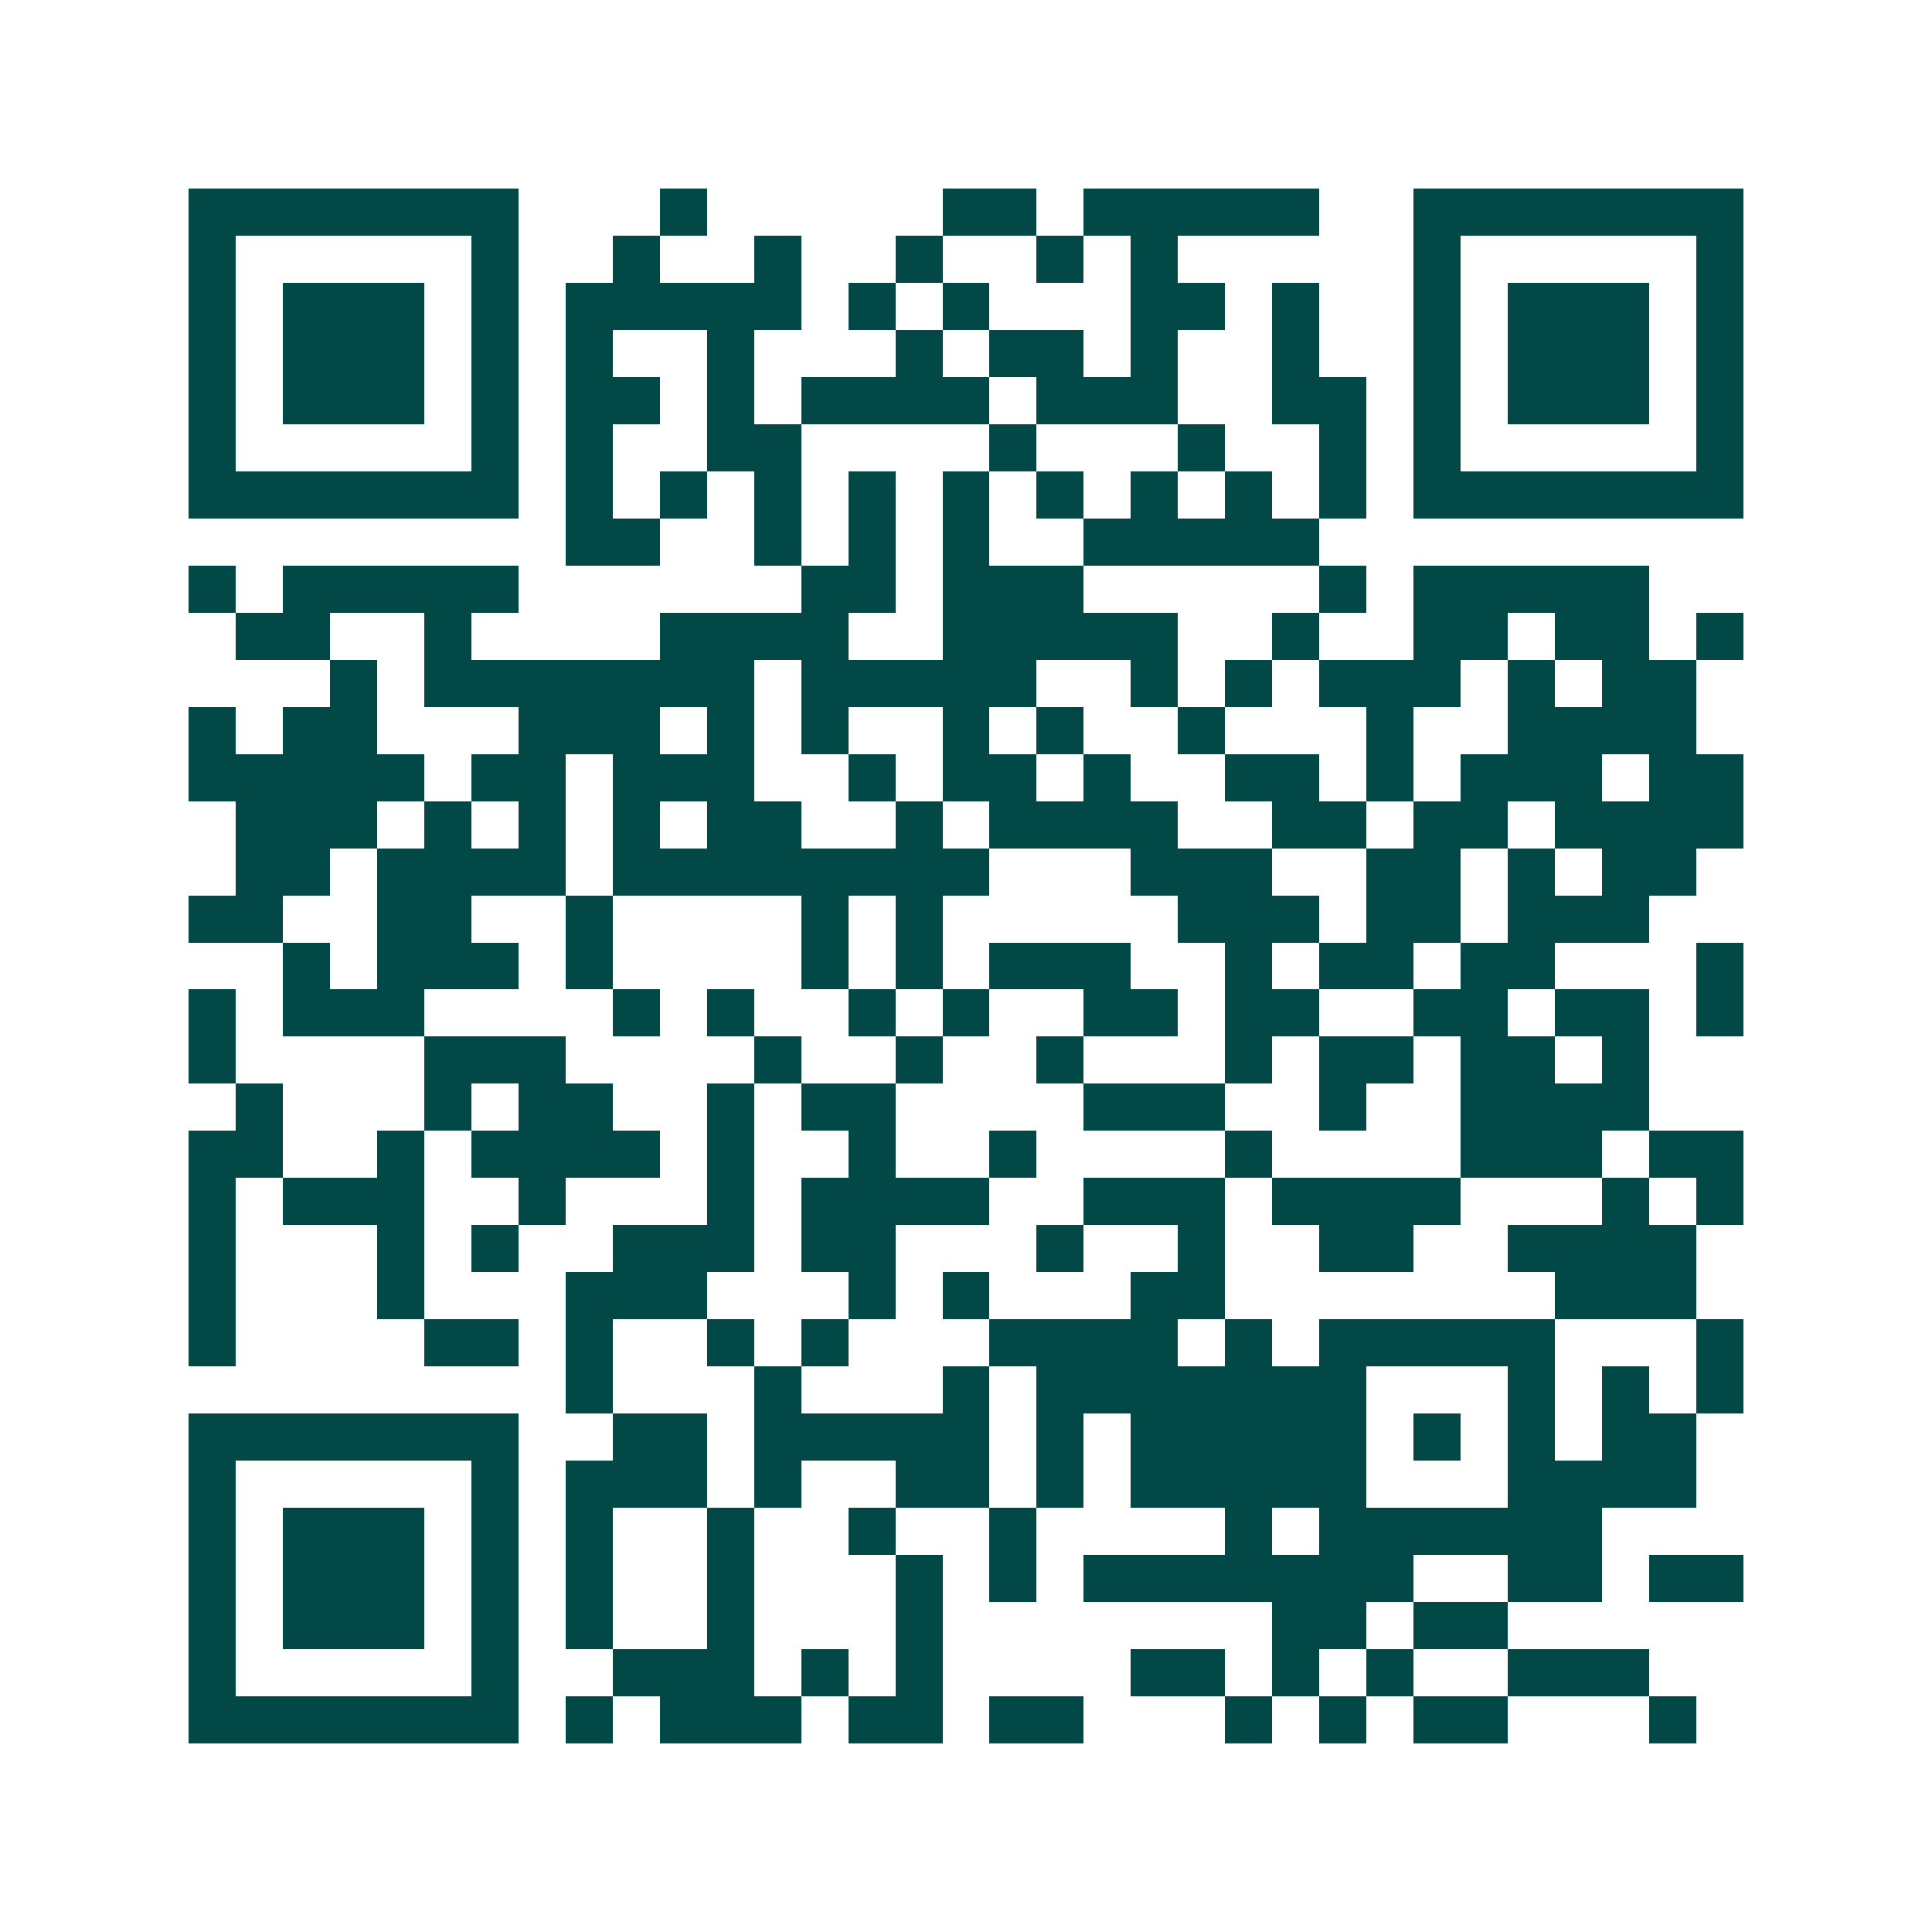 <svg xmlns="http://www.w3.org/2000/svg" width="200" height="200" viewBox="0 0 41 41" shape-rendering="crispEdges"><path fill="#ffffff" d="M0 0h41v41H0z"/><path stroke="#014847" d="M4 4.5h7m3 0h1m5 0h2m1 0h5m2 0h7M4 5.5h1m5 0h1m2 0h1m2 0h1m2 0h1m2 0h1m1 0h1m5 0h1m5 0h1M4 6.5h1m1 0h3m1 0h1m1 0h5m1 0h1m1 0h1m3 0h2m1 0h1m2 0h1m1 0h3m1 0h1M4 7.5h1m1 0h3m1 0h1m1 0h1m2 0h1m3 0h1m1 0h2m1 0h1m2 0h1m2 0h1m1 0h3m1 0h1M4 8.5h1m1 0h3m1 0h1m1 0h2m1 0h1m1 0h4m1 0h3m2 0h2m1 0h1m1 0h3m1 0h1M4 9.5h1m5 0h1m1 0h1m2 0h2m4 0h1m3 0h1m2 0h1m1 0h1m5 0h1M4 10.5h7m1 0h1m1 0h1m1 0h1m1 0h1m1 0h1m1 0h1m1 0h1m1 0h1m1 0h1m1 0h7M12 11.5h2m2 0h1m1 0h1m1 0h1m2 0h5M4 12.5h1m1 0h5m6 0h2m1 0h3m5 0h1m1 0h5M5 13.5h2m2 0h1m4 0h4m2 0h5m2 0h1m2 0h2m1 0h2m1 0h1M7 14.5h1m1 0h7m1 0h5m2 0h1m1 0h1m1 0h3m1 0h1m1 0h2M4 15.5h1m1 0h2m3 0h3m1 0h1m1 0h1m2 0h1m1 0h1m2 0h1m3 0h1m2 0h4M4 16.5h5m1 0h2m1 0h3m2 0h1m1 0h2m1 0h1m2 0h2m1 0h1m1 0h3m1 0h2M5 17.5h3m1 0h1m1 0h1m1 0h1m1 0h2m2 0h1m1 0h4m2 0h2m1 0h2m1 0h4M5 18.5h2m1 0h4m1 0h8m3 0h3m2 0h2m1 0h1m1 0h2M4 19.5h2m2 0h2m2 0h1m4 0h1m1 0h1m5 0h3m1 0h2m1 0h3M6 20.5h1m1 0h3m1 0h1m4 0h1m1 0h1m1 0h3m2 0h1m1 0h2m1 0h2m3 0h1M4 21.5h1m1 0h3m4 0h1m1 0h1m2 0h1m1 0h1m2 0h2m1 0h2m2 0h2m1 0h2m1 0h1M4 22.5h1m4 0h3m4 0h1m2 0h1m2 0h1m3 0h1m1 0h2m1 0h2m1 0h1M5 23.5h1m3 0h1m1 0h2m2 0h1m1 0h2m4 0h3m2 0h1m2 0h4M4 24.5h2m2 0h1m1 0h4m1 0h1m2 0h1m2 0h1m4 0h1m4 0h3m1 0h2M4 25.5h1m1 0h3m2 0h1m3 0h1m1 0h4m2 0h3m1 0h4m3 0h1m1 0h1M4 26.5h1m3 0h1m1 0h1m2 0h3m1 0h2m3 0h1m2 0h1m2 0h2m2 0h4M4 27.5h1m3 0h1m3 0h3m3 0h1m1 0h1m3 0h2m7 0h3M4 28.5h1m4 0h2m1 0h1m2 0h1m1 0h1m3 0h4m1 0h1m1 0h5m3 0h1M12 29.5h1m3 0h1m3 0h1m1 0h7m3 0h1m1 0h1m1 0h1M4 30.5h7m2 0h2m1 0h5m1 0h1m1 0h5m1 0h1m1 0h1m1 0h2M4 31.5h1m5 0h1m1 0h3m1 0h1m2 0h2m1 0h1m1 0h5m3 0h4M4 32.5h1m1 0h3m1 0h1m1 0h1m2 0h1m2 0h1m2 0h1m4 0h1m1 0h6M4 33.5h1m1 0h3m1 0h1m1 0h1m2 0h1m3 0h1m1 0h1m1 0h7m2 0h2m1 0h2M4 34.5h1m1 0h3m1 0h1m1 0h1m2 0h1m3 0h1m7 0h2m1 0h2M4 35.5h1m5 0h1m2 0h3m1 0h1m1 0h1m4 0h2m1 0h1m1 0h1m2 0h3M4 36.5h7m1 0h1m1 0h3m1 0h2m1 0h2m3 0h1m1 0h1m1 0h2m3 0h1"/></svg>
